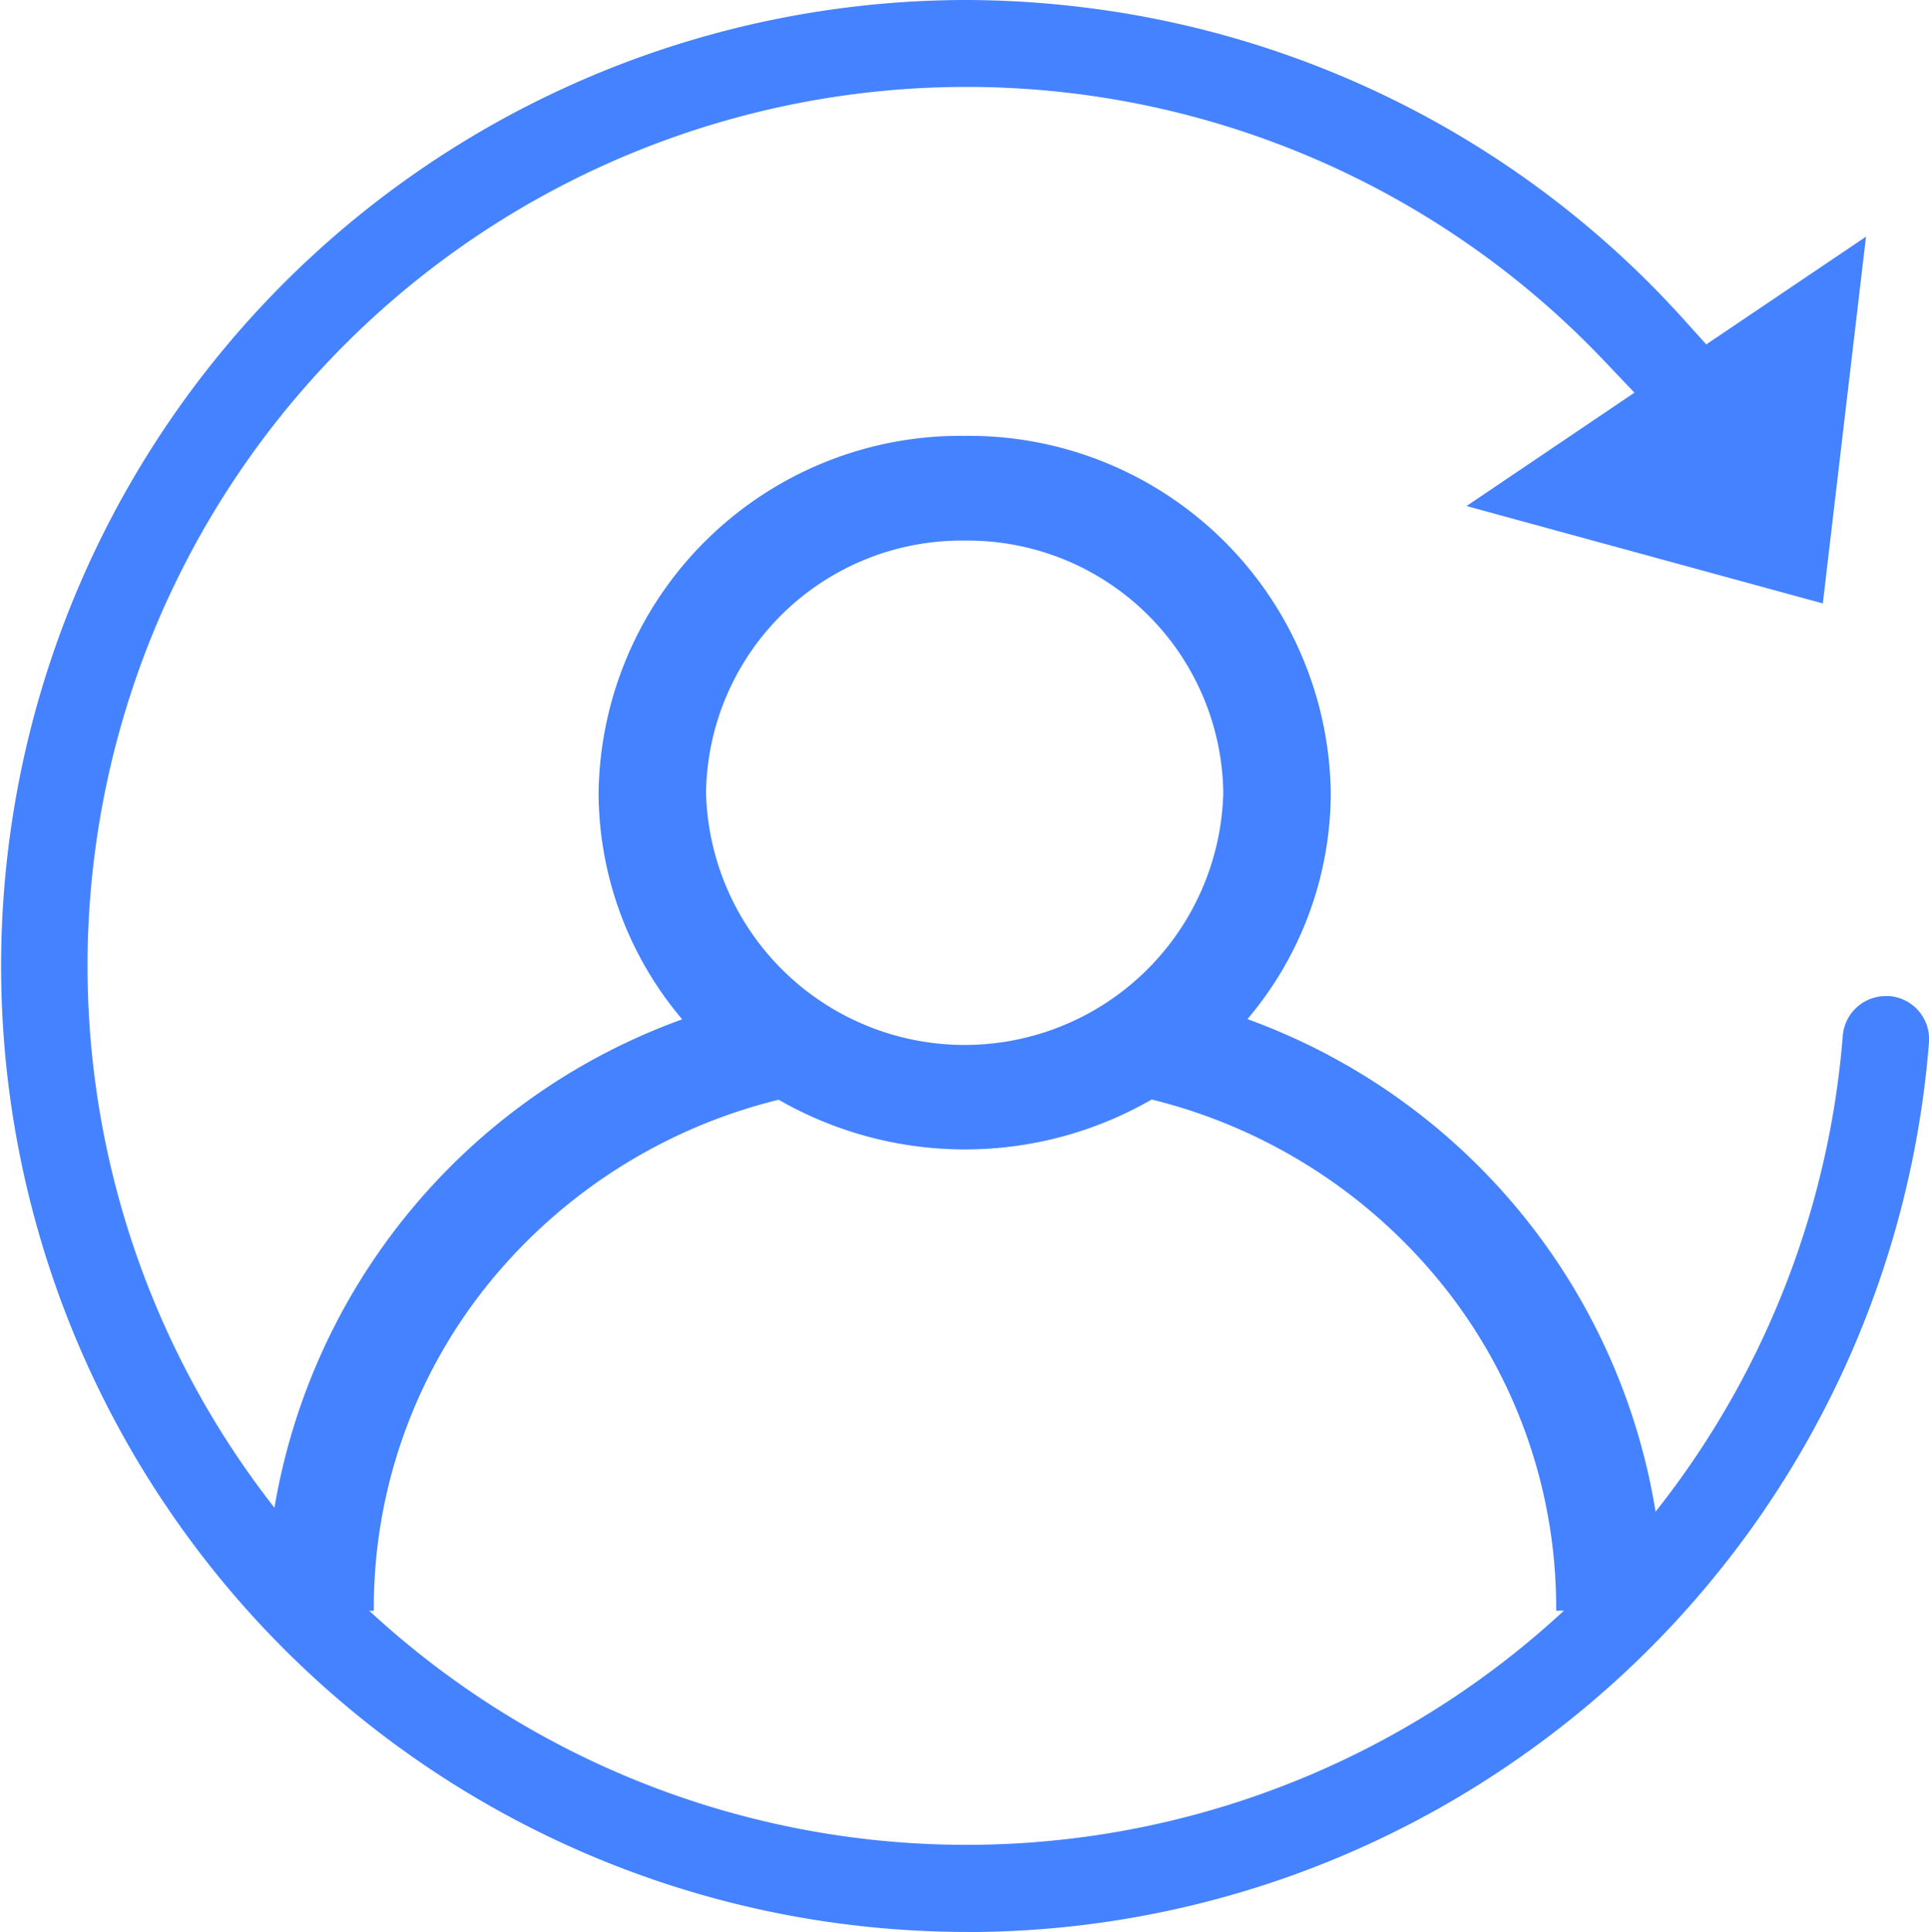 <svg xmlns="http://www.w3.org/2000/svg" width="49.122" height="49.202" viewBox="0 0 49.122 49.202">
  <g id="Group_206604" data-name="Group 206604" transform="translate(6240.067 -6696.838)">
    <path id="Subtraction_151" data-name="Subtraction 151" d="M36.948,64.4h0a24.8,24.8,0,0,1-4.718-.457A24.6,24.6,0,0,1,36.889,15.2a24.862,24.862,0,0,1,3.122.2,24.583,24.583,0,0,1,15.178,7.925l.582.646,4.068-2.744-1.1,9.34-9.073-2.48L53.942,25.2l-.815-.857a22.384,22.384,0,1,0,6.12,17.238,1.1,1.1,0,0,1,1.1-1.015q.043,0,.085,0a1.1,1.1,0,0,1,1.01,1.181A24.576,24.576,0,0,1,50.678,60.192a24.521,24.521,0,0,1-13.73,4.21Z" transform="translate(-6252.388 6681.638)" fill="#4482ff"/>
    <path id="Subtraction_14" data-name="Subtraction 14" d="M2.744,29.92H0v-.132A16.068,16.068,0,0,1,10.606,14.858,8.958,8.958,0,0,1,8.477,9.085,9.217,9.217,0,0,1,17.8,0a9.217,9.217,0,0,1,9.322,9.085A8.935,8.935,0,0,1,25,14.853,16.086,16.086,0,0,1,35.6,29.787v.131H32.862v-.132a13.129,13.129,0,0,0-2.9-8.172,13.711,13.711,0,0,0-7.4-4.714,9.528,9.528,0,0,1-9.5.006,13.714,13.714,0,0,0-7.409,4.711,13.127,13.127,0,0,0-2.9,8.177v.126ZM17.8,2.667a6.511,6.511,0,0,0-6.587,6.418,6.588,6.588,0,0,0,13.172,0A6.511,6.511,0,0,0,17.8,2.667Z" transform="translate(-6233.301 6707.938)" fill="#4482ff"/>
  </g>
</svg>

